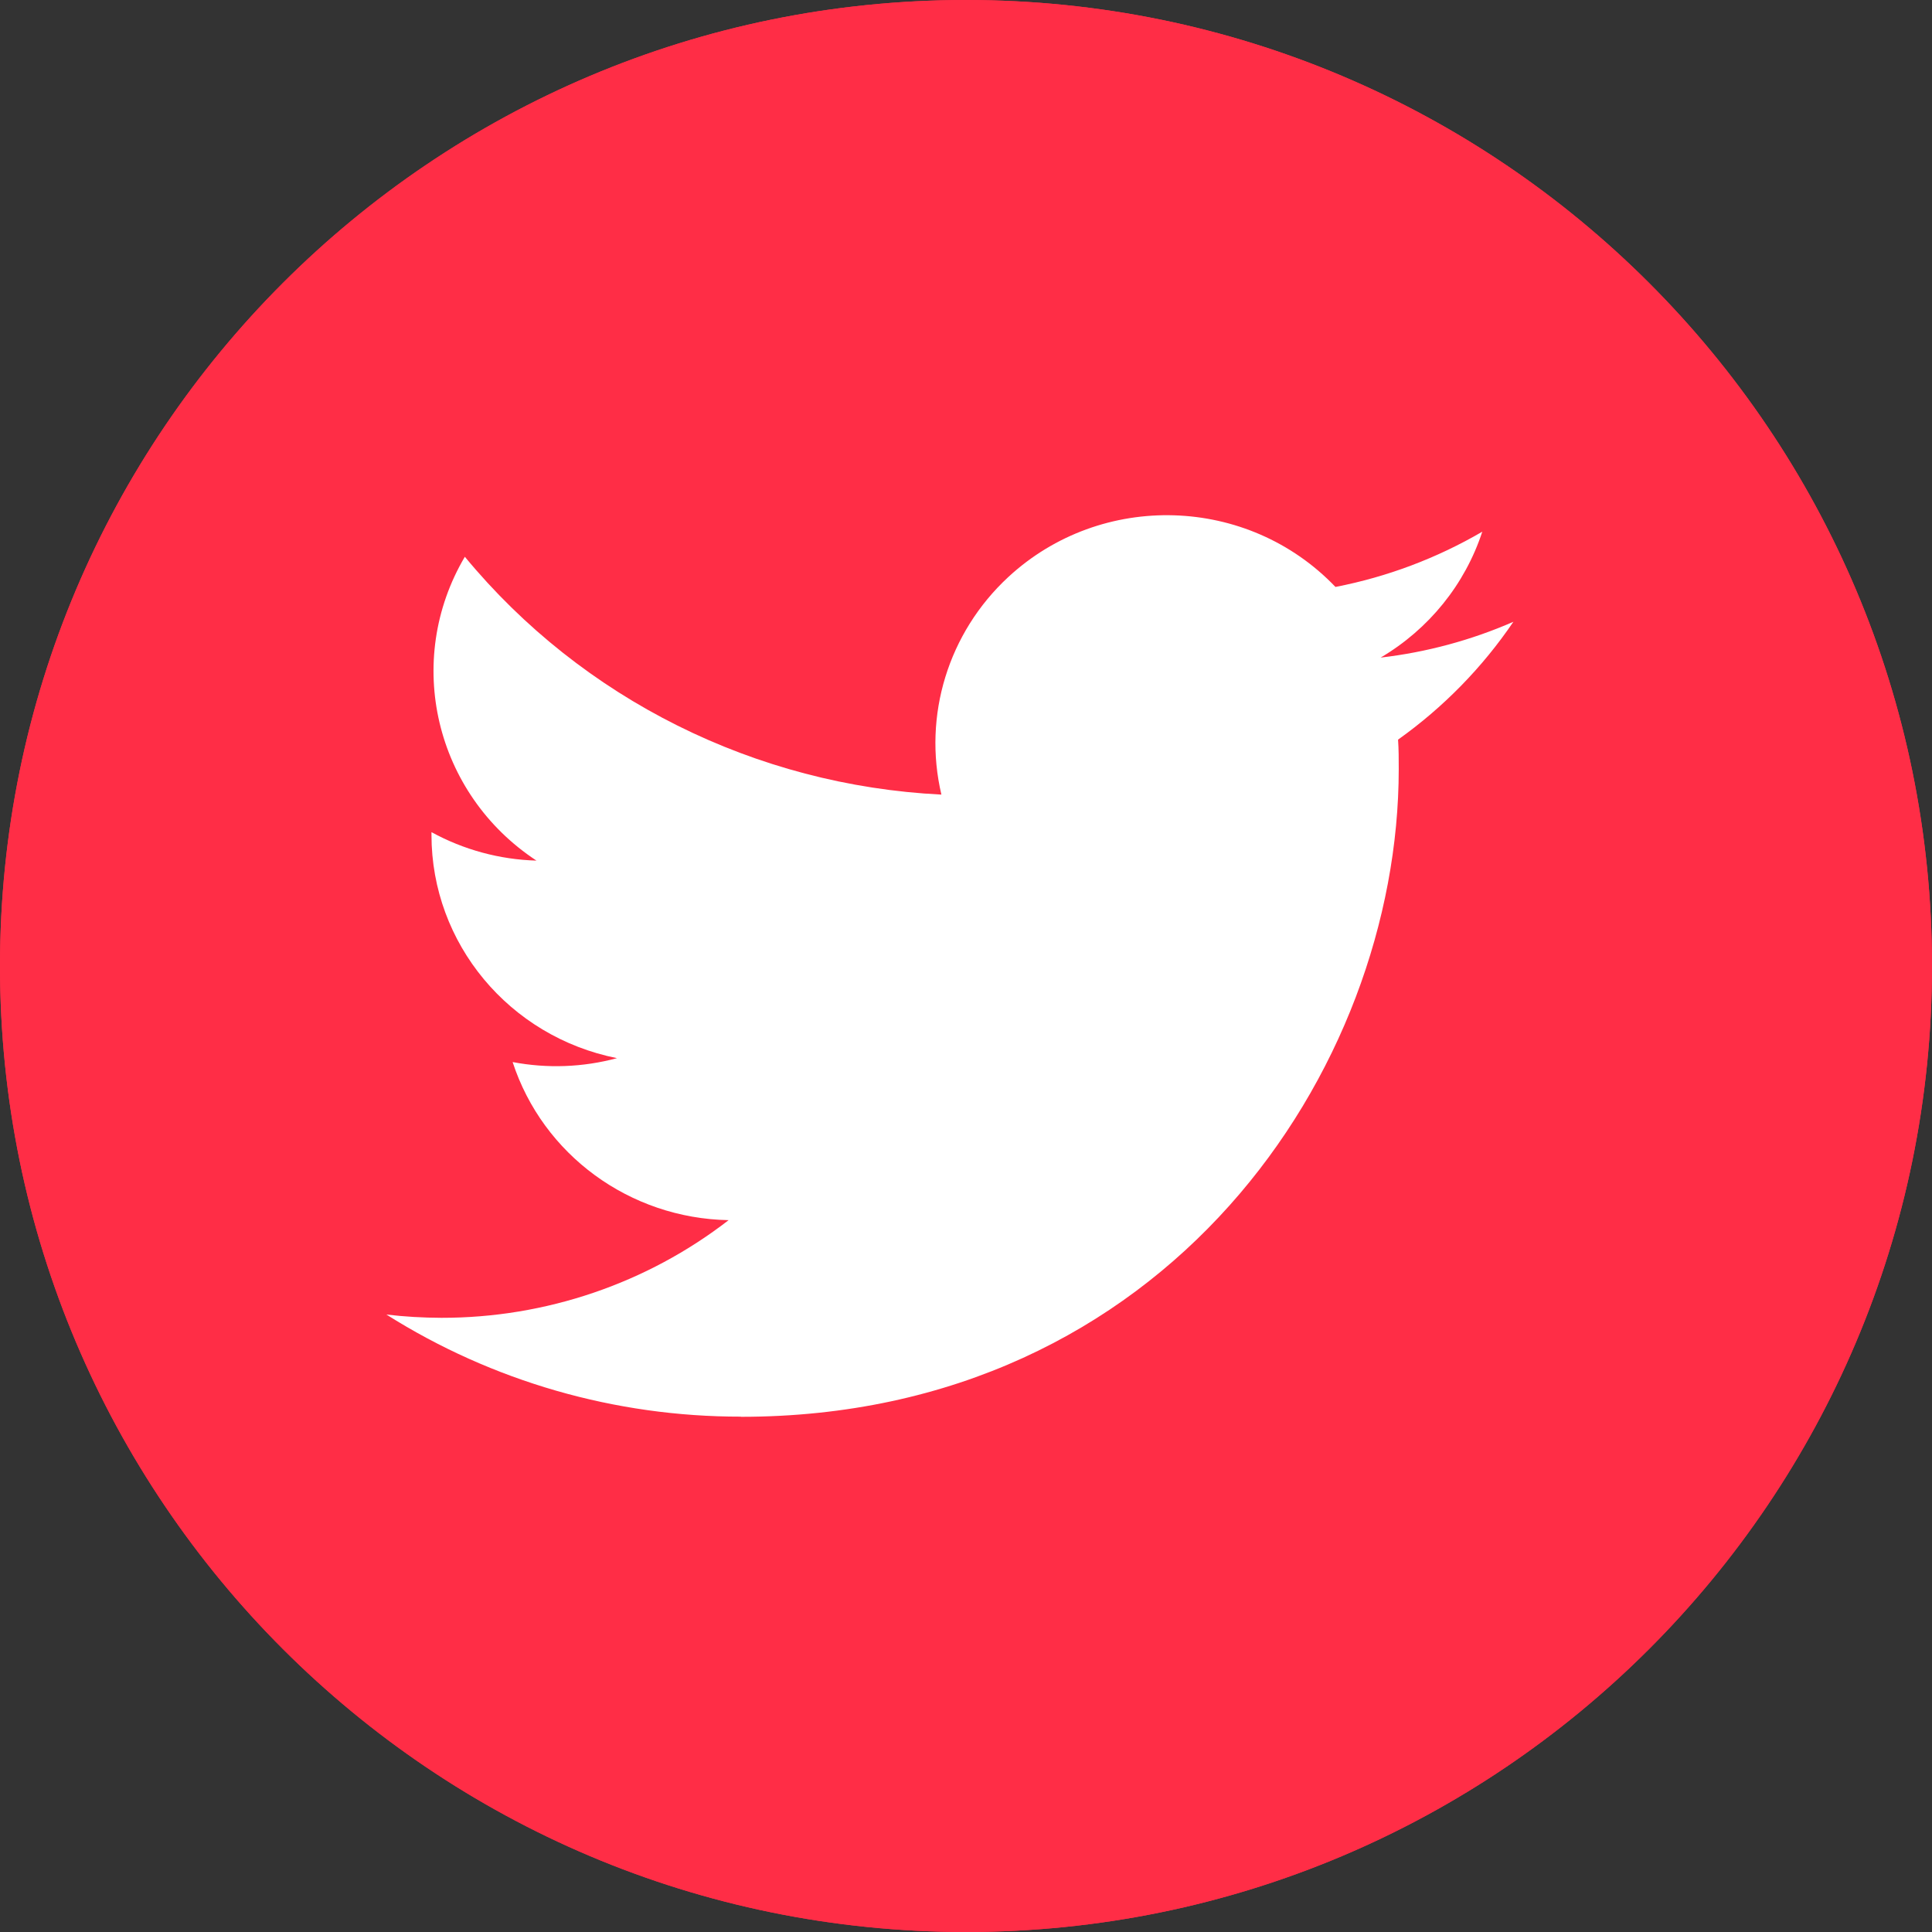 <svg width="60" height="60" viewBox="0 0 60 60" fill="none" xmlns="http://www.w3.org/2000/svg">
<rect x="0" y="0" width="60" height="60" fill="#333333" stroke="none"/>
<g clip-path="url(#clip0_82_26)">
<path d="M30 60C46.569 60 60 46.569 60 30C60 13.431 46.569 0 30 0C13.431 0 0 13.431 0 30C0 46.569 13.431 60 30 60Z" fill="#FF2D46"/>
<path d="M32.866 46.795H25.134L24.069 42.003C22.791 41.502 21.607 40.813 20.553 39.97L15.866 41.445L12 34.748L15.62 31.428C15.52 30.766 15.469 30.088 15.469 29.398C15.469 28.708 15.52 28.03 15.62 27.367L12 24.047L15.866 17.351L20.553 18.826C21.608 17.982 22.791 17.293 24.069 16.793L25.134 12H32.866L33.931 16.793C35.209 17.293 36.393 17.982 37.447 18.826L42.134 17.351L46 24.047L42.38 27.367C42.48 28.029 42.532 28.708 42.532 29.398C42.532 30.088 42.48 30.766 42.38 31.428L46 34.748L42.134 41.445L37.447 39.97C36.393 40.813 35.209 41.502 33.931 42.003L32.866 46.795Z" stroke="white" stroke-width="2" stroke-linecap="round" stroke-linejoin="round"/>
<path d="M23.199 29.398L27.065 33.264L34.798 25.532" stroke="white" stroke-width="2" stroke-linecap="round" stroke-linejoin="round"/>
<path d="M30 60C46.569 60 60 46.569 60 30C60 13.431 46.569 0 30 0C13.431 0 0 13.431 0 30C0 46.569 13.431 60 30 60Z" fill="#FF2D46"/>
<path fill-rule="evenodd" clip-rule="evenodd" d="M23.008 44C36.215 44 43.439 33.226 43.439 23.884C43.439 23.577 43.439 23.273 43.418 22.97C44.823 21.97 46.036 20.73 47 19.31C45.691 19.882 44.3 20.257 42.877 20.422C44.375 19.539 45.497 18.15 46.034 16.512C44.623 17.335 43.082 17.916 41.474 18.228C38.754 15.382 34.206 15.244 31.313 17.921C29.449 19.648 28.657 22.222 29.236 24.677C23.462 24.391 18.083 21.707 14.436 17.291C12.53 20.521 13.505 24.652 16.66 26.727C15.518 26.694 14.399 26.391 13.4 25.843V25.933C13.402 29.298 15.812 32.195 19.161 32.862C18.104 33.147 16.994 33.188 15.92 32.983C16.86 35.864 19.556 37.837 22.628 37.893C20.085 39.861 16.944 40.929 13.71 40.926C13.139 40.924 12.569 40.892 12 40.824C15.285 42.899 19.105 44 23.008 43.995" fill="white"/>
</g>
<defs>
<clipPath id="clip0_82_26">
<rect width="60" height="60" fill="white"/>
</clipPath>
</defs>
</svg>
